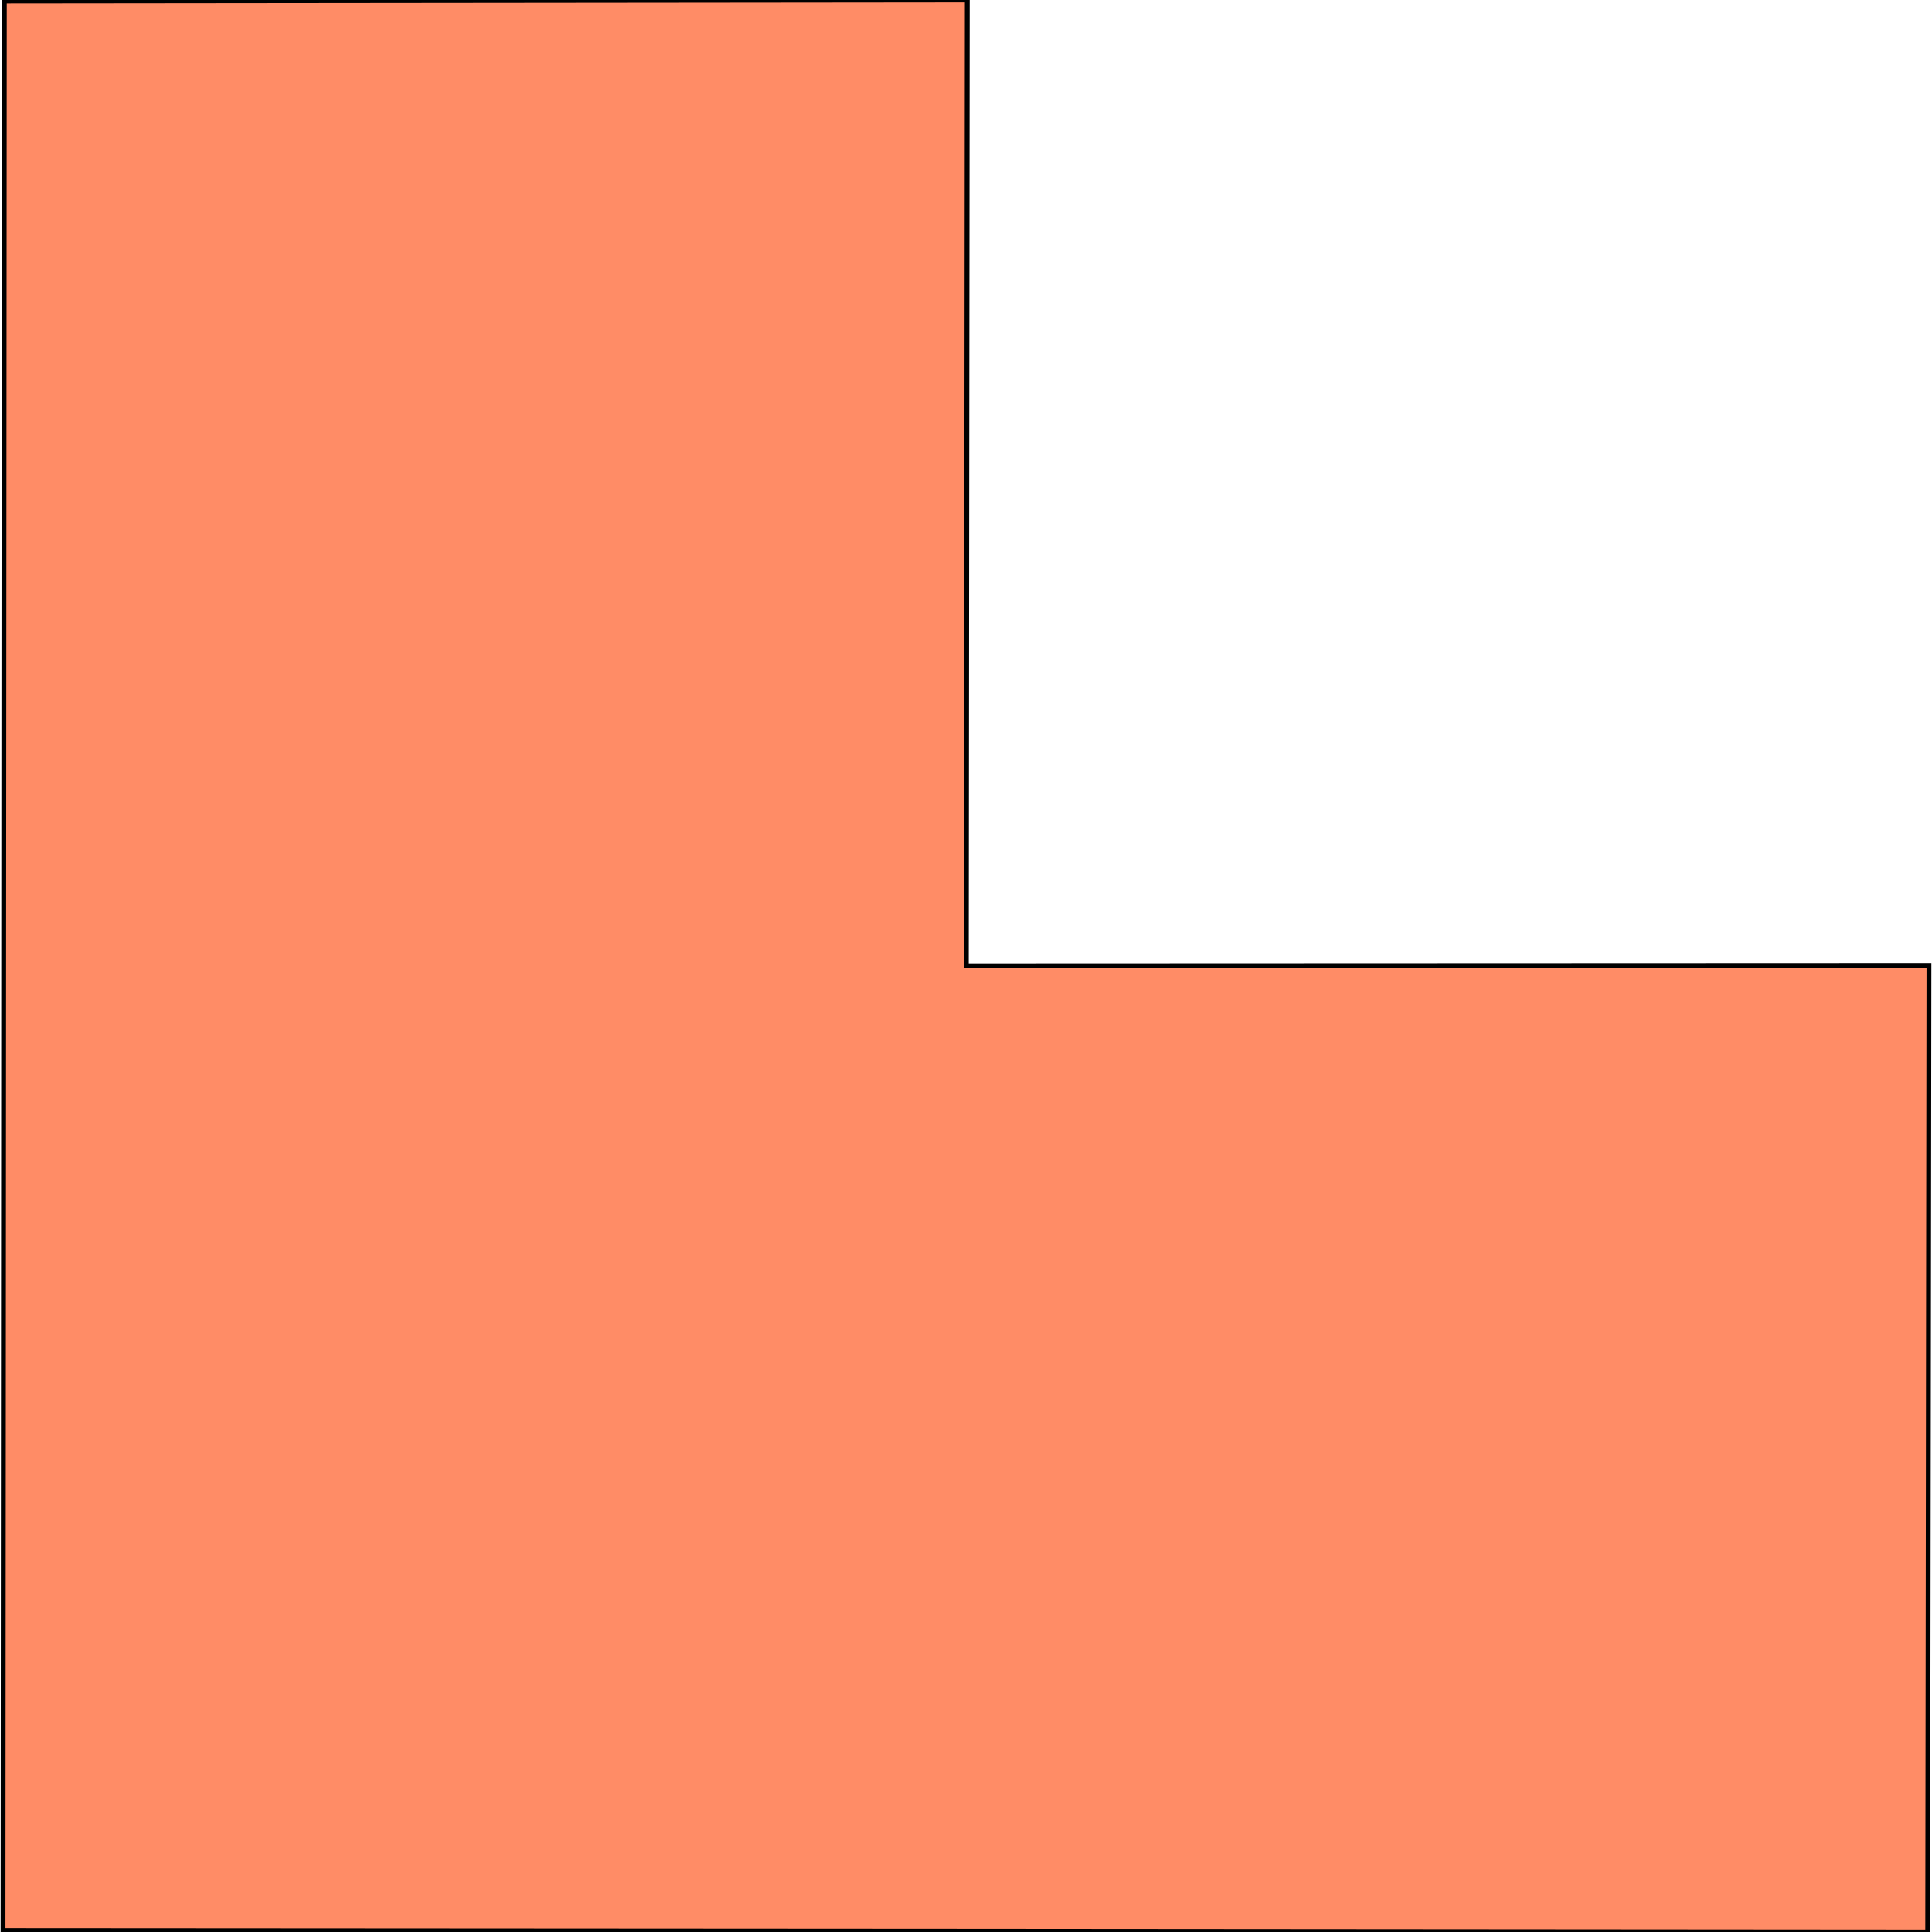 <svg xmlns="http://www.w3.org/2000/svg" width="400" height="400"><path d="m200.266 0-.198 199.967 199.304-.077-.26 200.11-199.246-.155-199.238-.121.134-199.652L.897.2Z" style="stroke:#000;fill:#ff8c66;stroke-width:1px"/></svg>